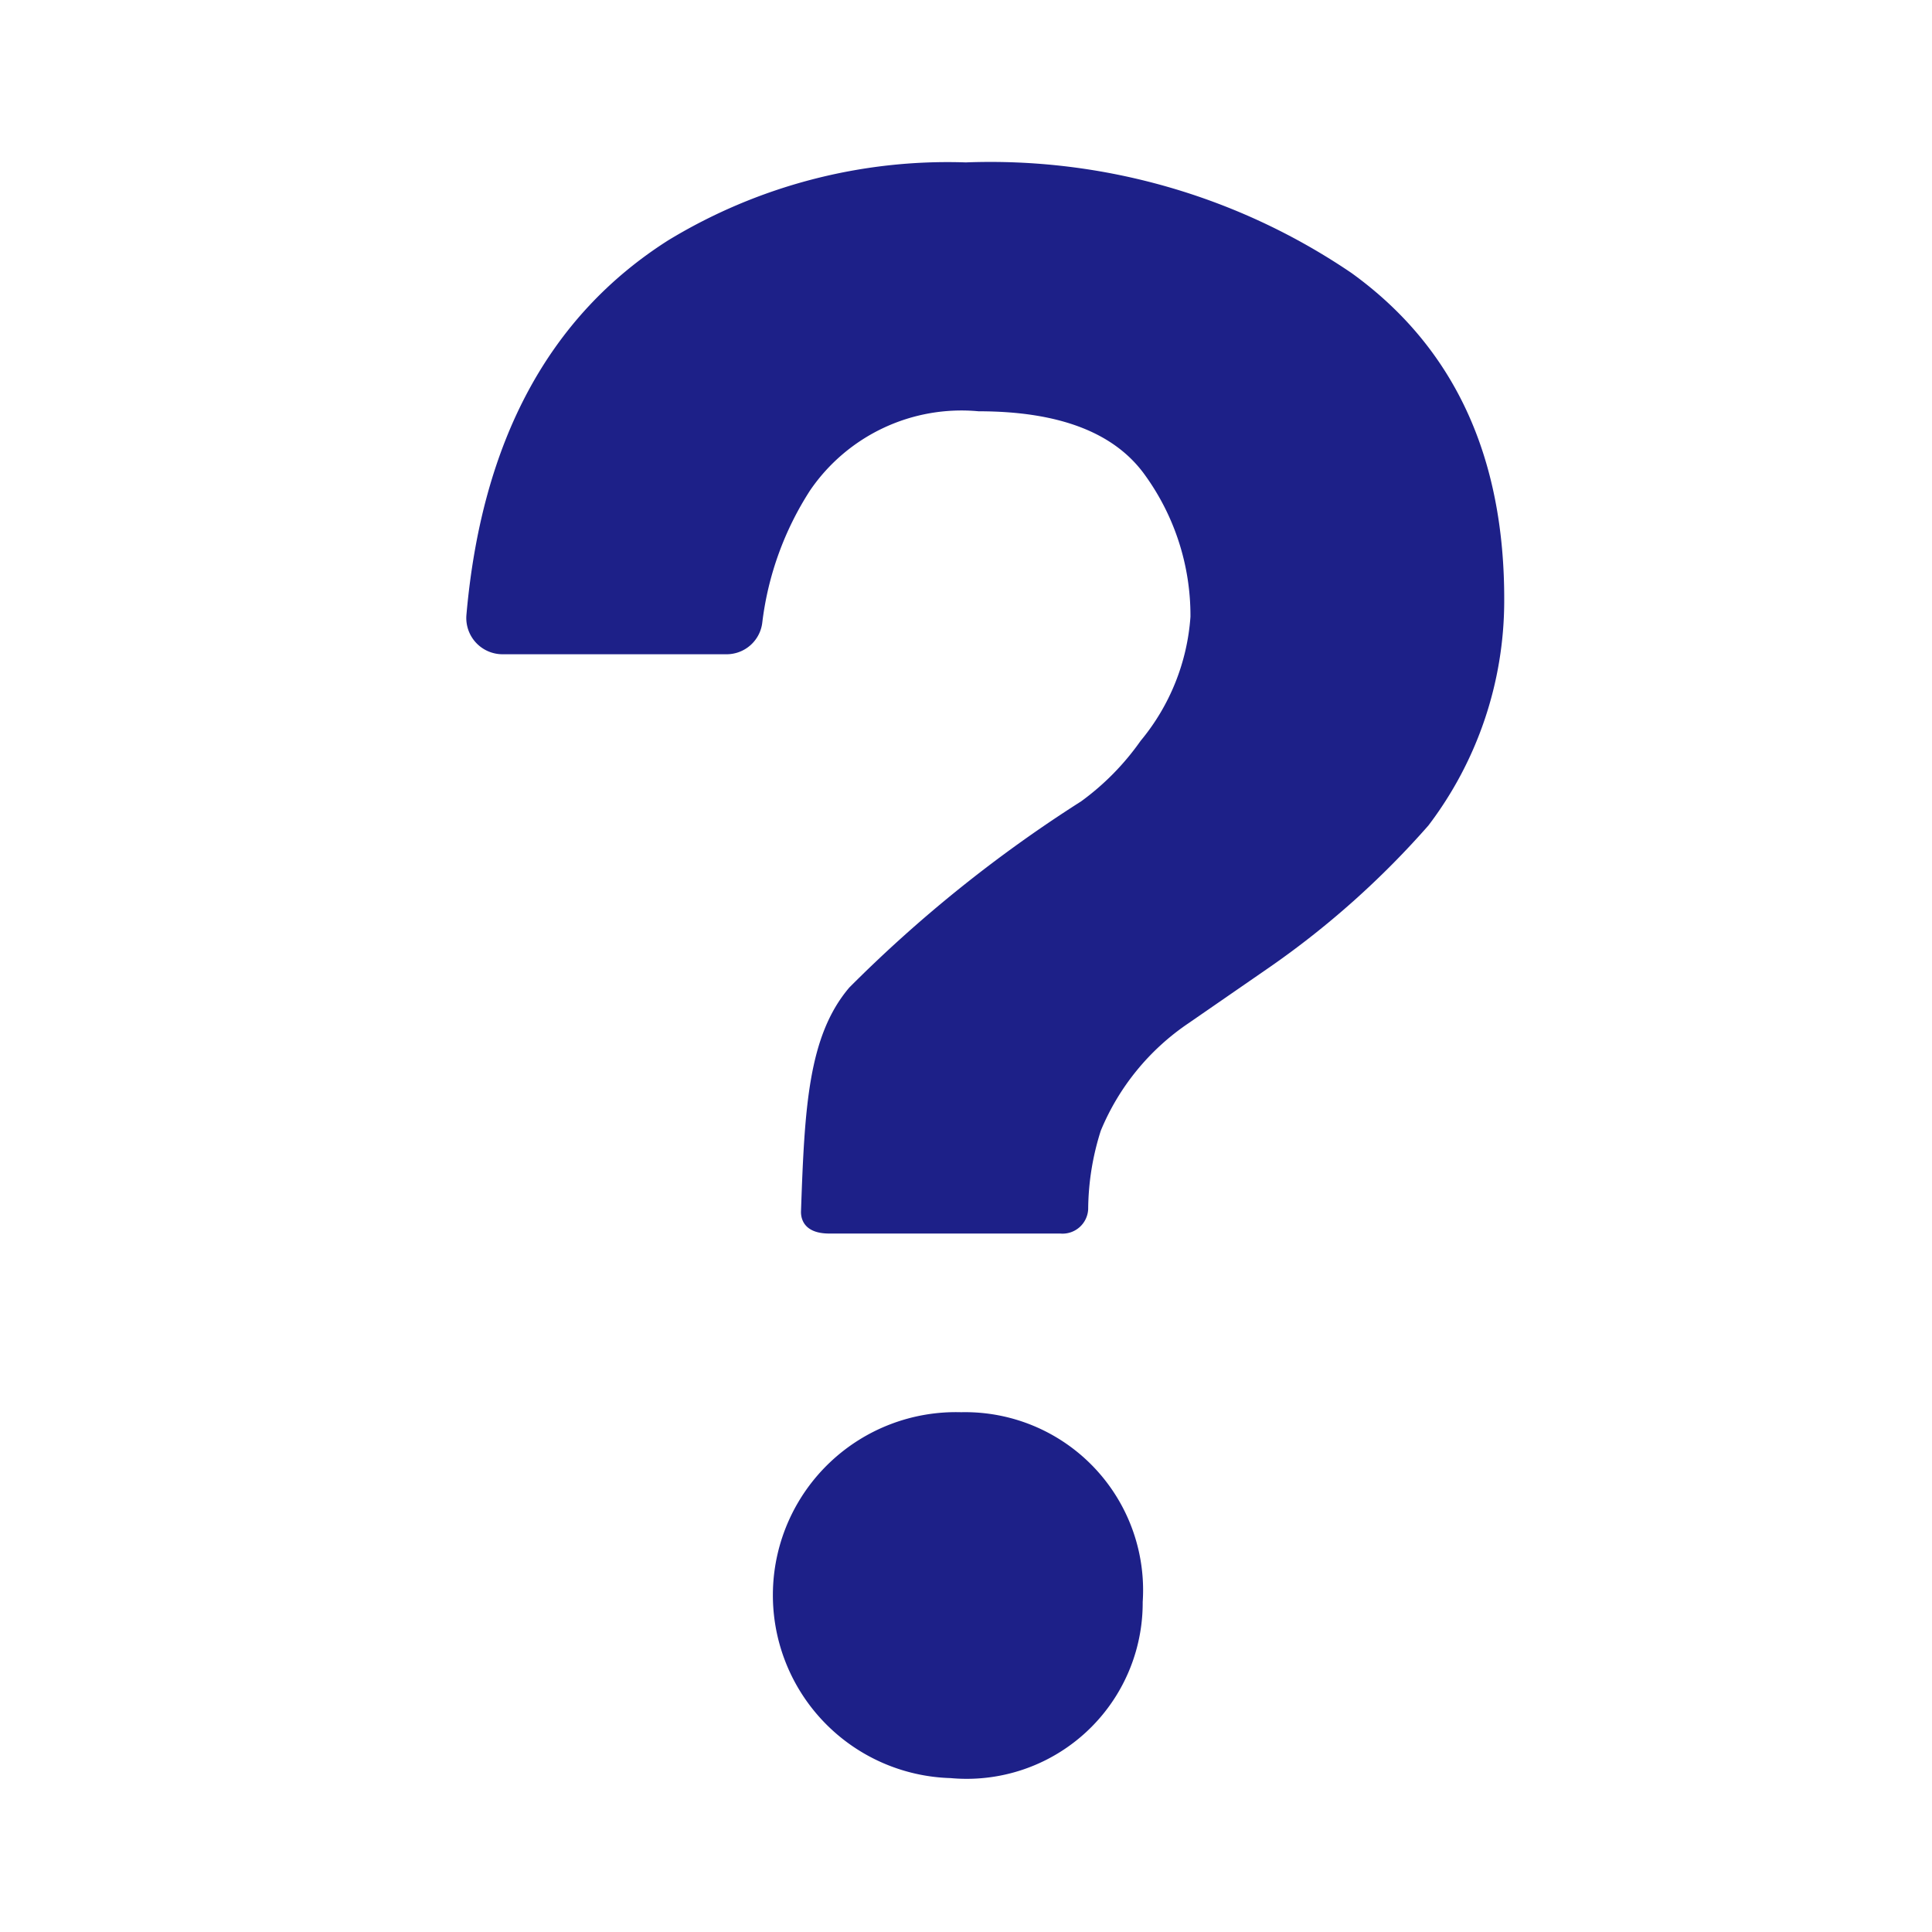 <svg xmlns="http://www.w3.org/2000/svg" xmlns:xlink="http://www.w3.org/1999/xlink" width="50" height="50" viewBox="0 0 50 50"><defs><clipPath id="a"><rect width="50" height="50" transform="translate(93.999 29.525)" fill="none"/></clipPath></defs><g transform="translate(-93.999 -29.525)" clip-path="url(#a)"><g transform="translate(-91.981 3.728)"><path d="M220.955,32.861A16.627,16.627,0,0,0,210.974,30a13.931,13.931,0,0,0-7.7,2.016q-4.631,2.944-5.223,9.695a.938.938,0,0,0,.925,1.018h5.816a.93.93,0,0,0,.918-.838,8.088,8.088,0,0,1,1.238-3.407,4.747,4.747,0,0,1,4.358-2.043q3.124,0,4.305,1.65a6.205,6.205,0,0,1,1.178,3.666,5.639,5.639,0,0,1-1.291,3.214,6.689,6.689,0,0,1-1.537,1.564,35,35,0,0,0-6,4.818c-1.065,1.251-1.158,3.107-1.251,5.789-.007.186.067.579.732.579h5.975a.665.665,0,0,0,.725-.632,6.827,6.827,0,0,1,.326-2.029,6.224,6.224,0,0,1,2.269-2.781l2.109-1.457a22.671,22.671,0,0,0,4.1-3.66,9.615,9.615,0,0,0,1.963-5.8Q224.934,35.729,220.955,32.861Zm-10.1,29.484a4.736,4.736,0,1,0-.273,9.469,4.555,4.555,0,0,0,4.971-4.558A4.606,4.606,0,0,0,210.854,62.345Z" transform="translate(0)" fill="#1d2088"/></g></g></svg>